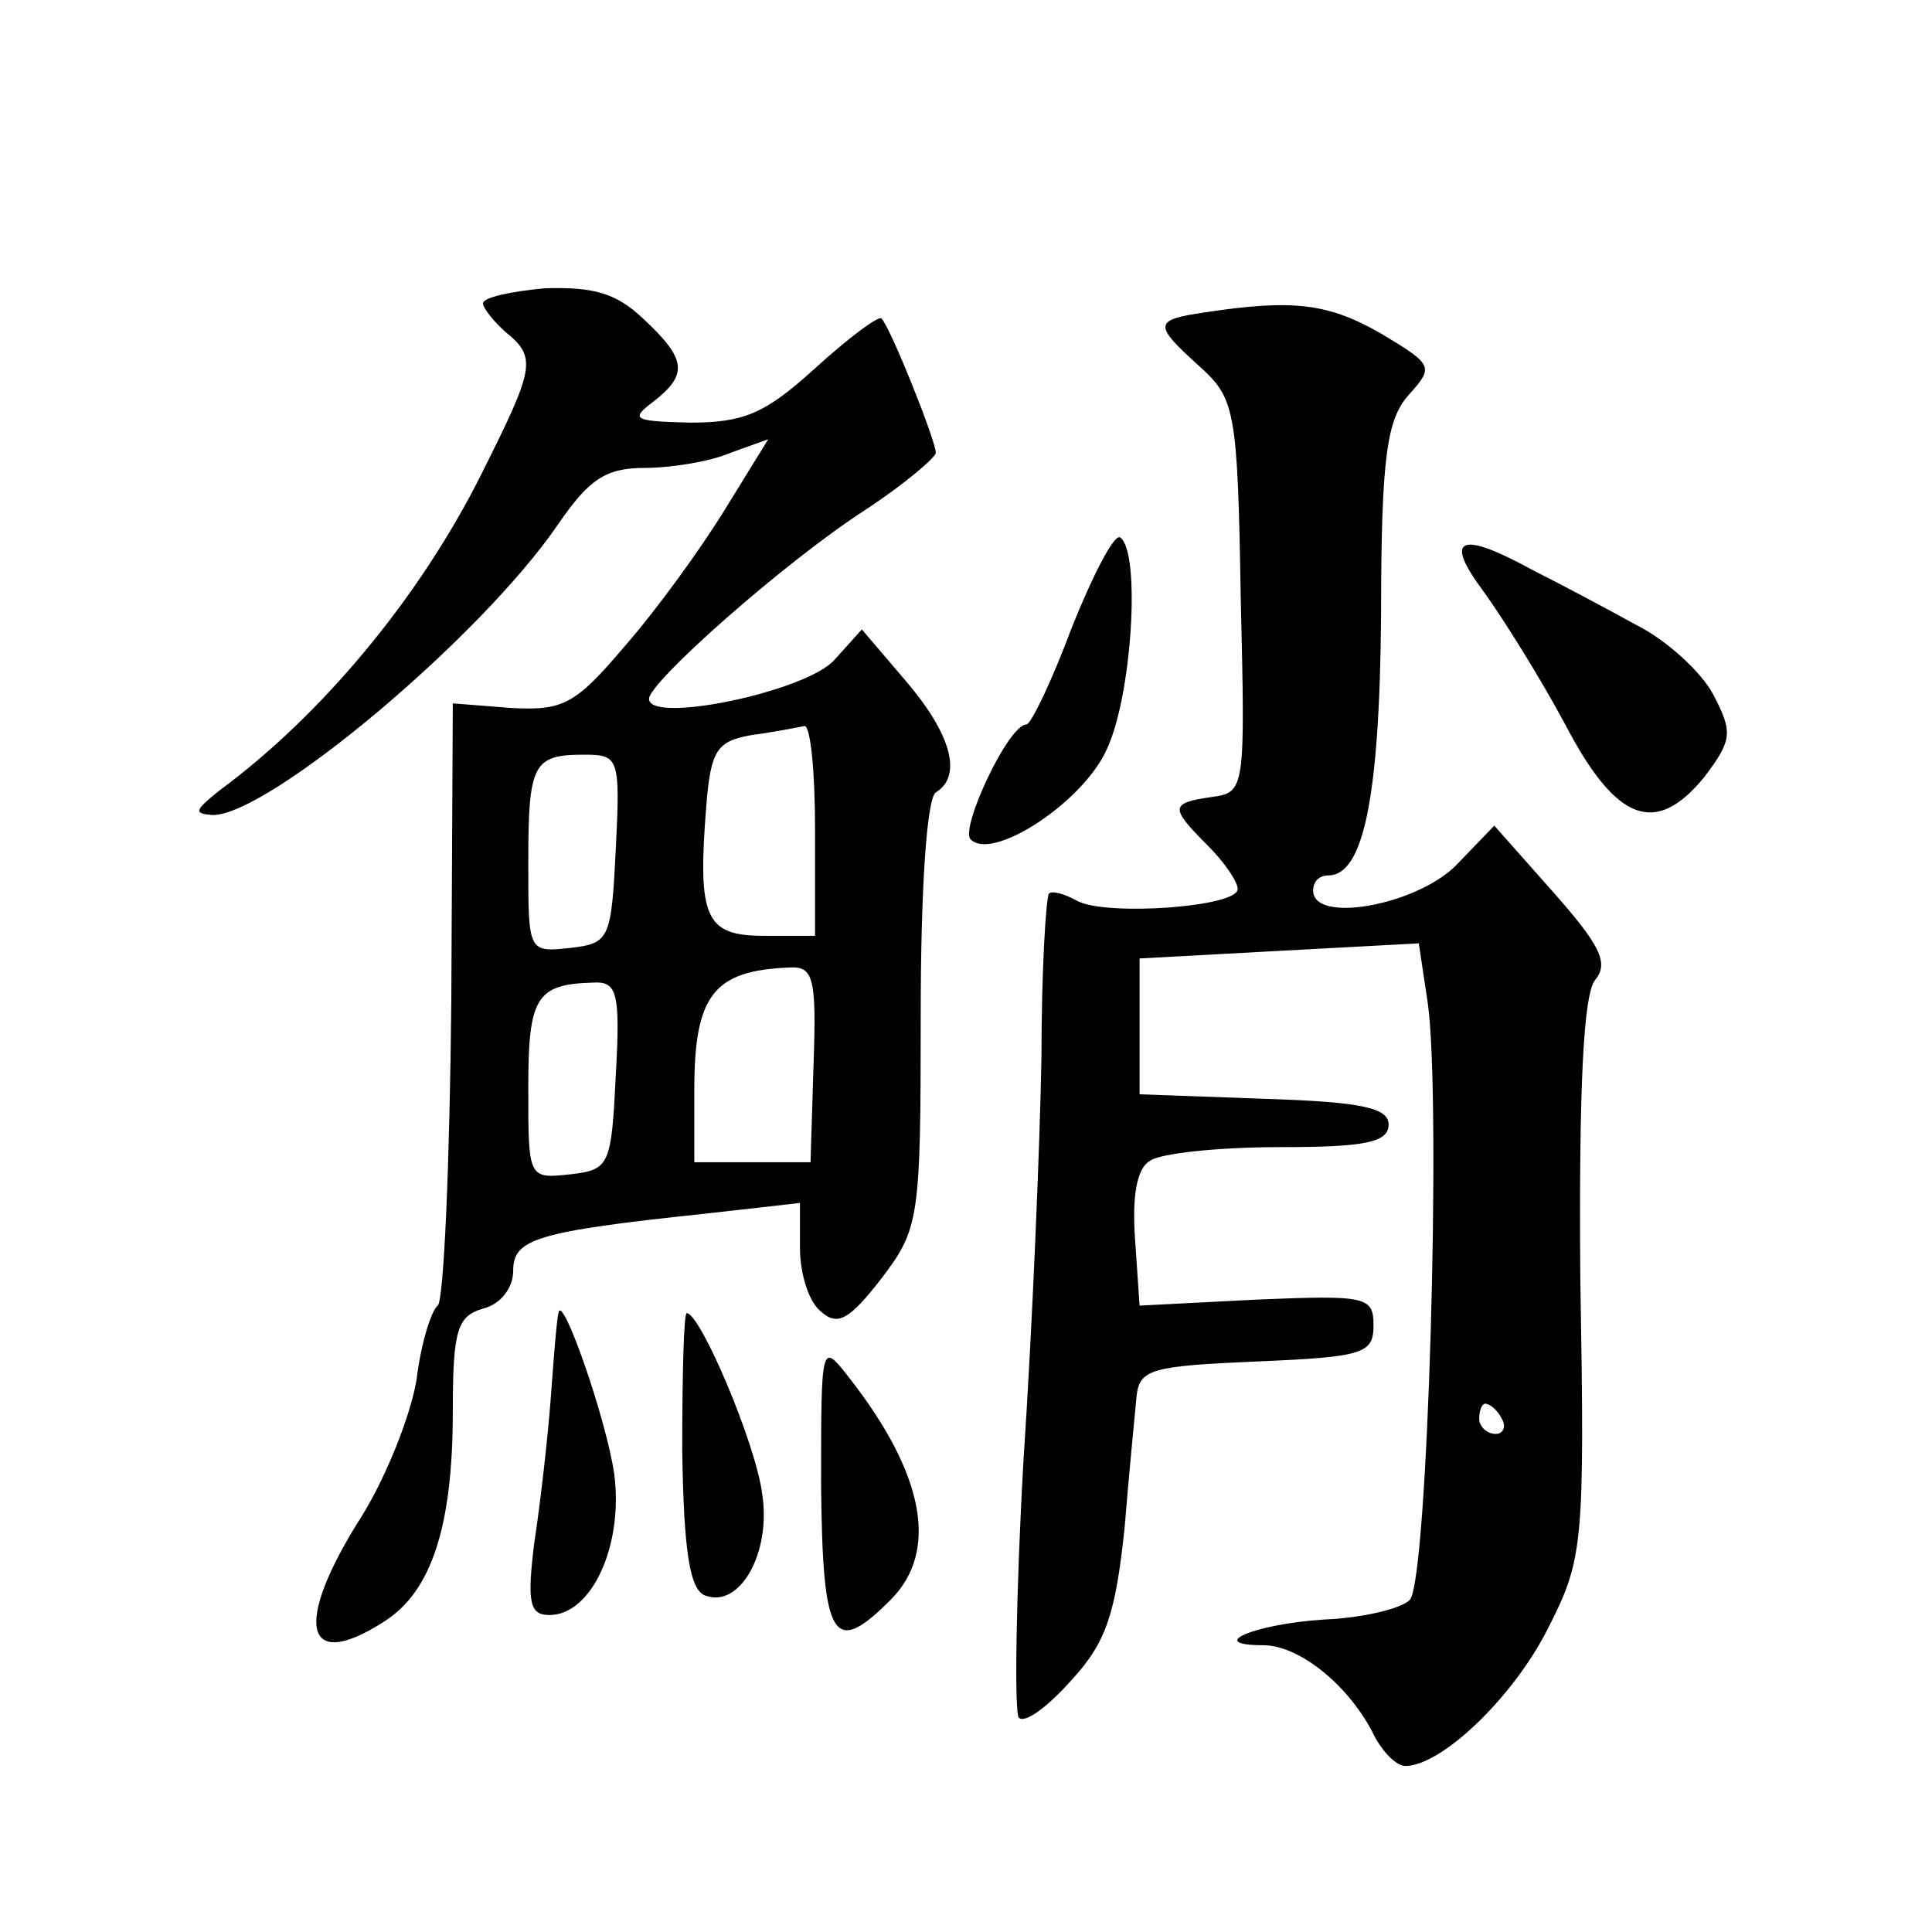 <?xml version="1.0" standalone="no"?>
<!DOCTYPE svg PUBLIC "-//W3C//DTD SVG 20010904//EN"
 "http://www.w3.org/TR/2001/REC-SVG-20010904/DTD/svg10.dtd">
<svg version="1.0" xmlns="http://www.w3.org/2000/svg"
 width="128pt" height="128pt" viewBox="0 0 128 128"
 preserveAspectRatio="xMidYMid meet">
<g transform="translate(0,128) scale(0.1,-0.1)"
fill="#0" stroke="none">
<path d="M320 1079 c0 -3 7 -12 15 -19 21 -17 19 -24 -16 -94 -41 -82 -106 -160
-174 -210 -16 -13 -17 -15 -4 -16 37 0 178 118 229 193 20 29 31 37 57 37 17 0
43 4 57 10 l25 9 -29 -47 c-16 -26 -45 -66 -66 -90 -33 -39 -41 -43 -76 -41 l-38
3 -1 -197 c-1 -108 -5 -199 -9 -202 -4 -3 -11 -24 -14 -49 -4 -24 -20 -64 -36 -90
-46 -72 -39 -105 15 -70 31 20 45 63 45 139 0 54 3 63 20 68 12 3 20 14 20 25 0
21 14 26 128 38 l62 7 0 -30 c0 -17 6 -36 14 -42 11 -10 19 -5 40 22 25 33 26 39
26 175 0 83 4 143 10 147 18 11 10 39 -20 74 l-29 34 -18 -20 c-18 -21 -123 -43
-123 -26 0 11 89 90 143 125 26 17 47 35 47 38 0 8 -30 83 -36 89 -2 2 -22 -13
-44 -33 -33 -30 -47 -36 -83 -36 -37 1 -40 2 -24 14 23 18 22 28 -7 55 -18 17 -33
21 -65 20 -22 -2 -41 -6 -41 -10z m220 -349 l0 -70 -34 0 c-39 0 -44 12 -38 87
3 36 7 42 30 46 15 2 30 5 35 6 4 0 7 -30 7 -69z m-132 -12 c-3 -60 -4 -63 -30
-66 -28 -3 -28 -3 -28 56 0 66 3 72 37 72 23 0 24 -2 21 -62z m131 -143 l-2 -65
-39 0 -38 0 0 48 c0 63 13 79 63 81 16 1 18 -7 16 -64z m-131 -7 c-3 -60 -4 -63
-30 -66 -28 -3 -28 -3 -28 57 0 60 5 69 43 70 16 1 18 -7 15 -61z M798 1073 c-34
-5 -34 -8 -3 -36 23 -21 25 -28 27 -152 3 -128 3 -130 -19 -133 -28 -4 -28 -7 -3
-32 11 -11 20 -24 20 -29 0 -12 -87 -18 -106 -8 -9 5 -17 7 -19 5 -2 -2 -5 -51
-5 -108 -1 -58 -6 -179 -12 -269 -5 -89 -6 -166 -3 -169 4 -4 19 7 35 25 23 25
29 44 35 100 3 37 7 77 8 88 2 18 10 20 80 23 70 3 77 5 77 24 0 19 -5 20 -77 17
l-78 -4 -3 44 c-2 28 1 47 10 52 7 5 46 9 86 9 56 0 72 3 72 15 0 11 -18 15 -82
17 l-83 3 0 45 0 45 92 5 93 5 6 -40 c9 -66 0 -383 -12 -395 -6 -6 -32 -12 -57
-13 -46 -3 -79 -17 -40 -17 23 0 55 -25 72 -57 6 -13 16 -23 22 -23 24 0 71 45
94 90 24 47 25 55 22 233 -1 126 2 189 10 198 9 11 3 23 -28 58 l-39 44 -26 -27
c-27 -26 -94 -38 -94 -16 0 6 4 10 10 10 23 0 34 50 35 172 0 106 4 130 18 146
17 19 17 20 -18 41 -35 20 -58 23 -117 14z m197 -733 c3 -5 1 -10 -4 -10 -6 0 -11
5 -11 10 0 6 2 10 4 10 3 0 8 -4 11 -10z M710 864 c-13 -35 -27 -64 -30 -64 -12
0 -44 -69 -37 -76 14 -15 74 24 90 59 17 35 23 132 9 141 -4 2 -18 -25 -32 -60z
M983 888 c13 -18 38 -58 54 -88 34 -65 60 -74 92 -35 19 25 19 30 6 55 -8 15 -31
36 -51 46 -20 11 -50 27 -68 36 -49 27 -60 22 -33 -14z M370 410 c-1 -3 -3 -27
-5 -55 -2 -27 -7 -71 -11 -97 -5 -40 -3 -48 10 -48 28 0 49 46 43 93 -5 36 -35
122 -37 107z M452 319 c1 -67 5 -92 15 -96 23 -9 44 28 38 67 -4 33 -41 120 -50
120 -2 0 -3 -41 -3 -91z M544 296 c1 -103 8 -114 46 -76 32 32 23 83 -28 148 -18
23 -18 22 -18 -72z"/>
</g>
</svg>
